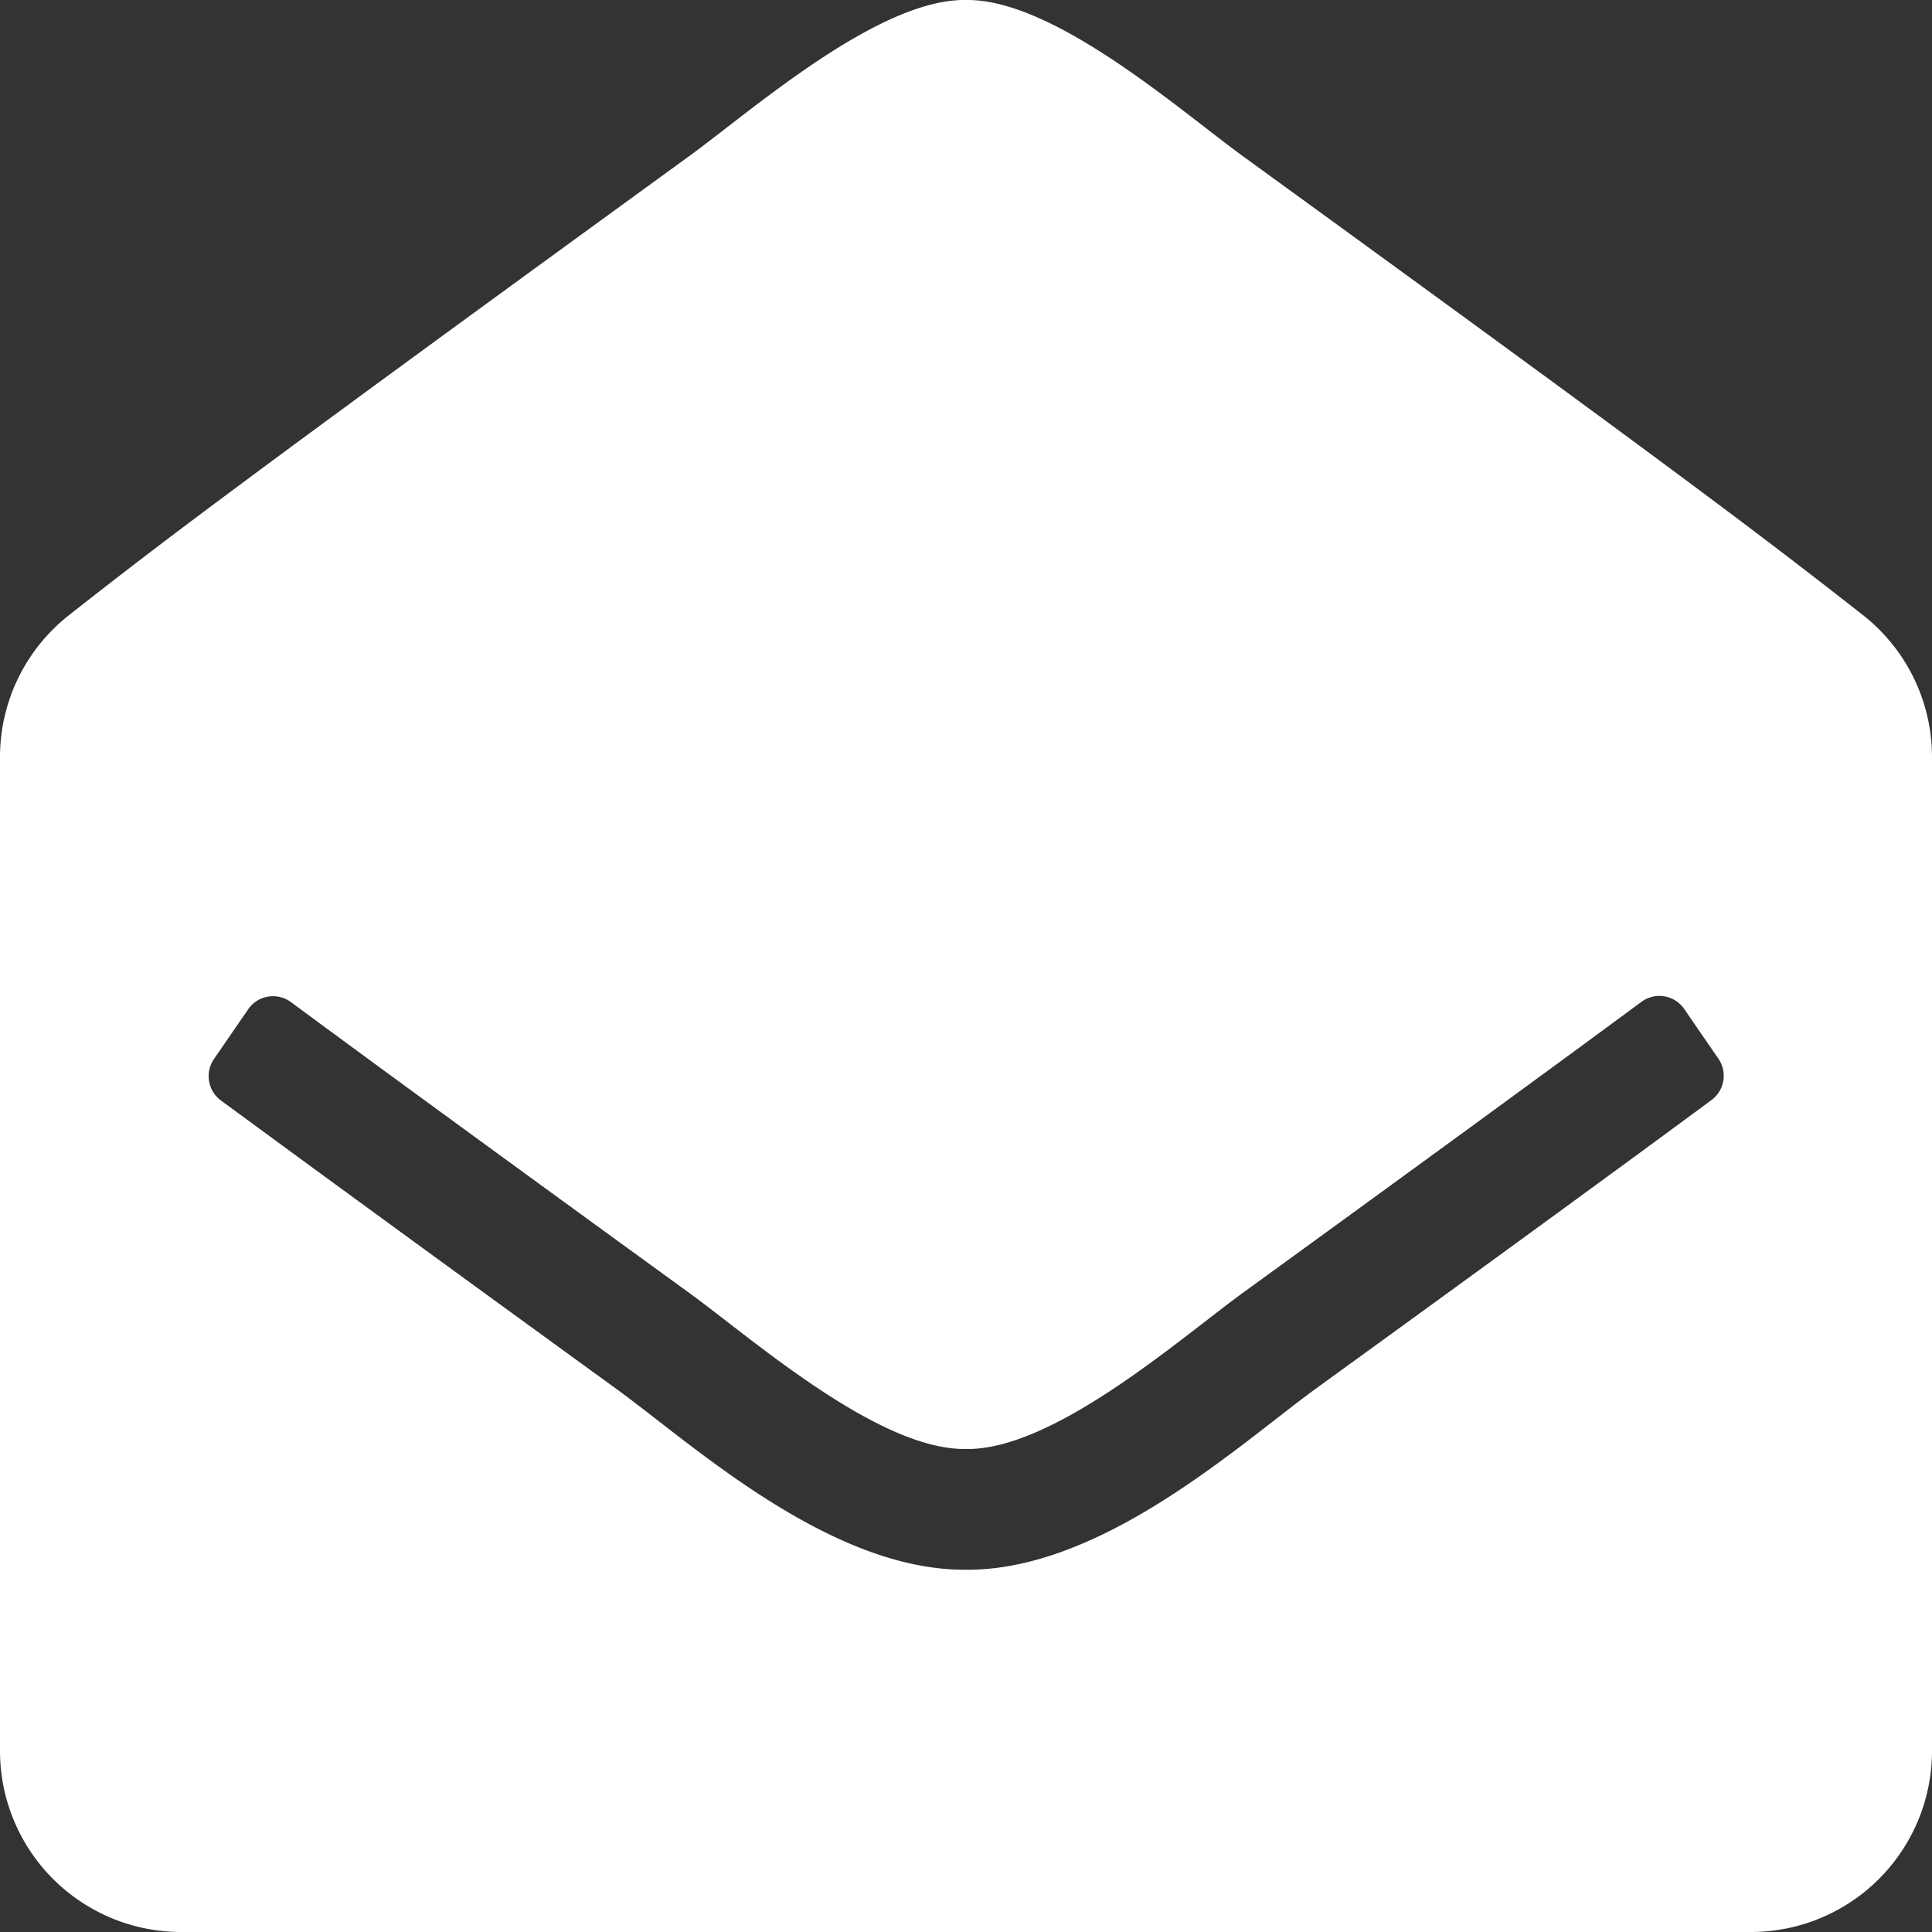 <svg xmlns="http://www.w3.org/2000/svg" width="20" height="20" viewBox="0 0 20 20">
  <rect x="0" y="0" width="20" height="20" fill="#333333" stroke="none"/>
  <path id="icon-subscribe" d="M20,.625V-9.659a1.869,1.869,0,0,0-.718-1.476c-.973-.762-1.778-1.382-6.414-4.747C12.211-16.36,10.906-17.514,10-17.5c-.906-.014-2.21,1.139-2.868,1.618C2.5-12.516,1.691-11.9.718-11.135A1.869,1.869,0,0,0,0-9.659V.625A1.875,1.875,0,0,0,1.875,2.5h16.25A1.875,1.875,0,0,0,20,.625Zm-2.565-7.68.354.515a.312.312,0,0,1,.055.177.312.312,0,0,1-.127.251c-.894.66-2.166,1.589-4.113,3C12.811-2.53,11.4-1.241,10-1.25c-1.4.009-2.812-1.281-3.6-1.858-1.947-1.413-3.219-2.343-4.113-3a.312.312,0,0,1-.127-.252.311.311,0,0,1,.055-.177l.354-.515a.312.312,0,0,1,.443-.074c.892.659,2.167,1.59,4.124,3.011C7.791-3.639,9.093-2.487,10-2.5c.906.014,2.21-1.139,2.868-1.618C14.825-5.539,16.1-6.47,16.992-7.129A.312.312,0,0,1,17.435-7.055Z" transform="translate(0 17.5)" fill="#fff"/>
</svg>
